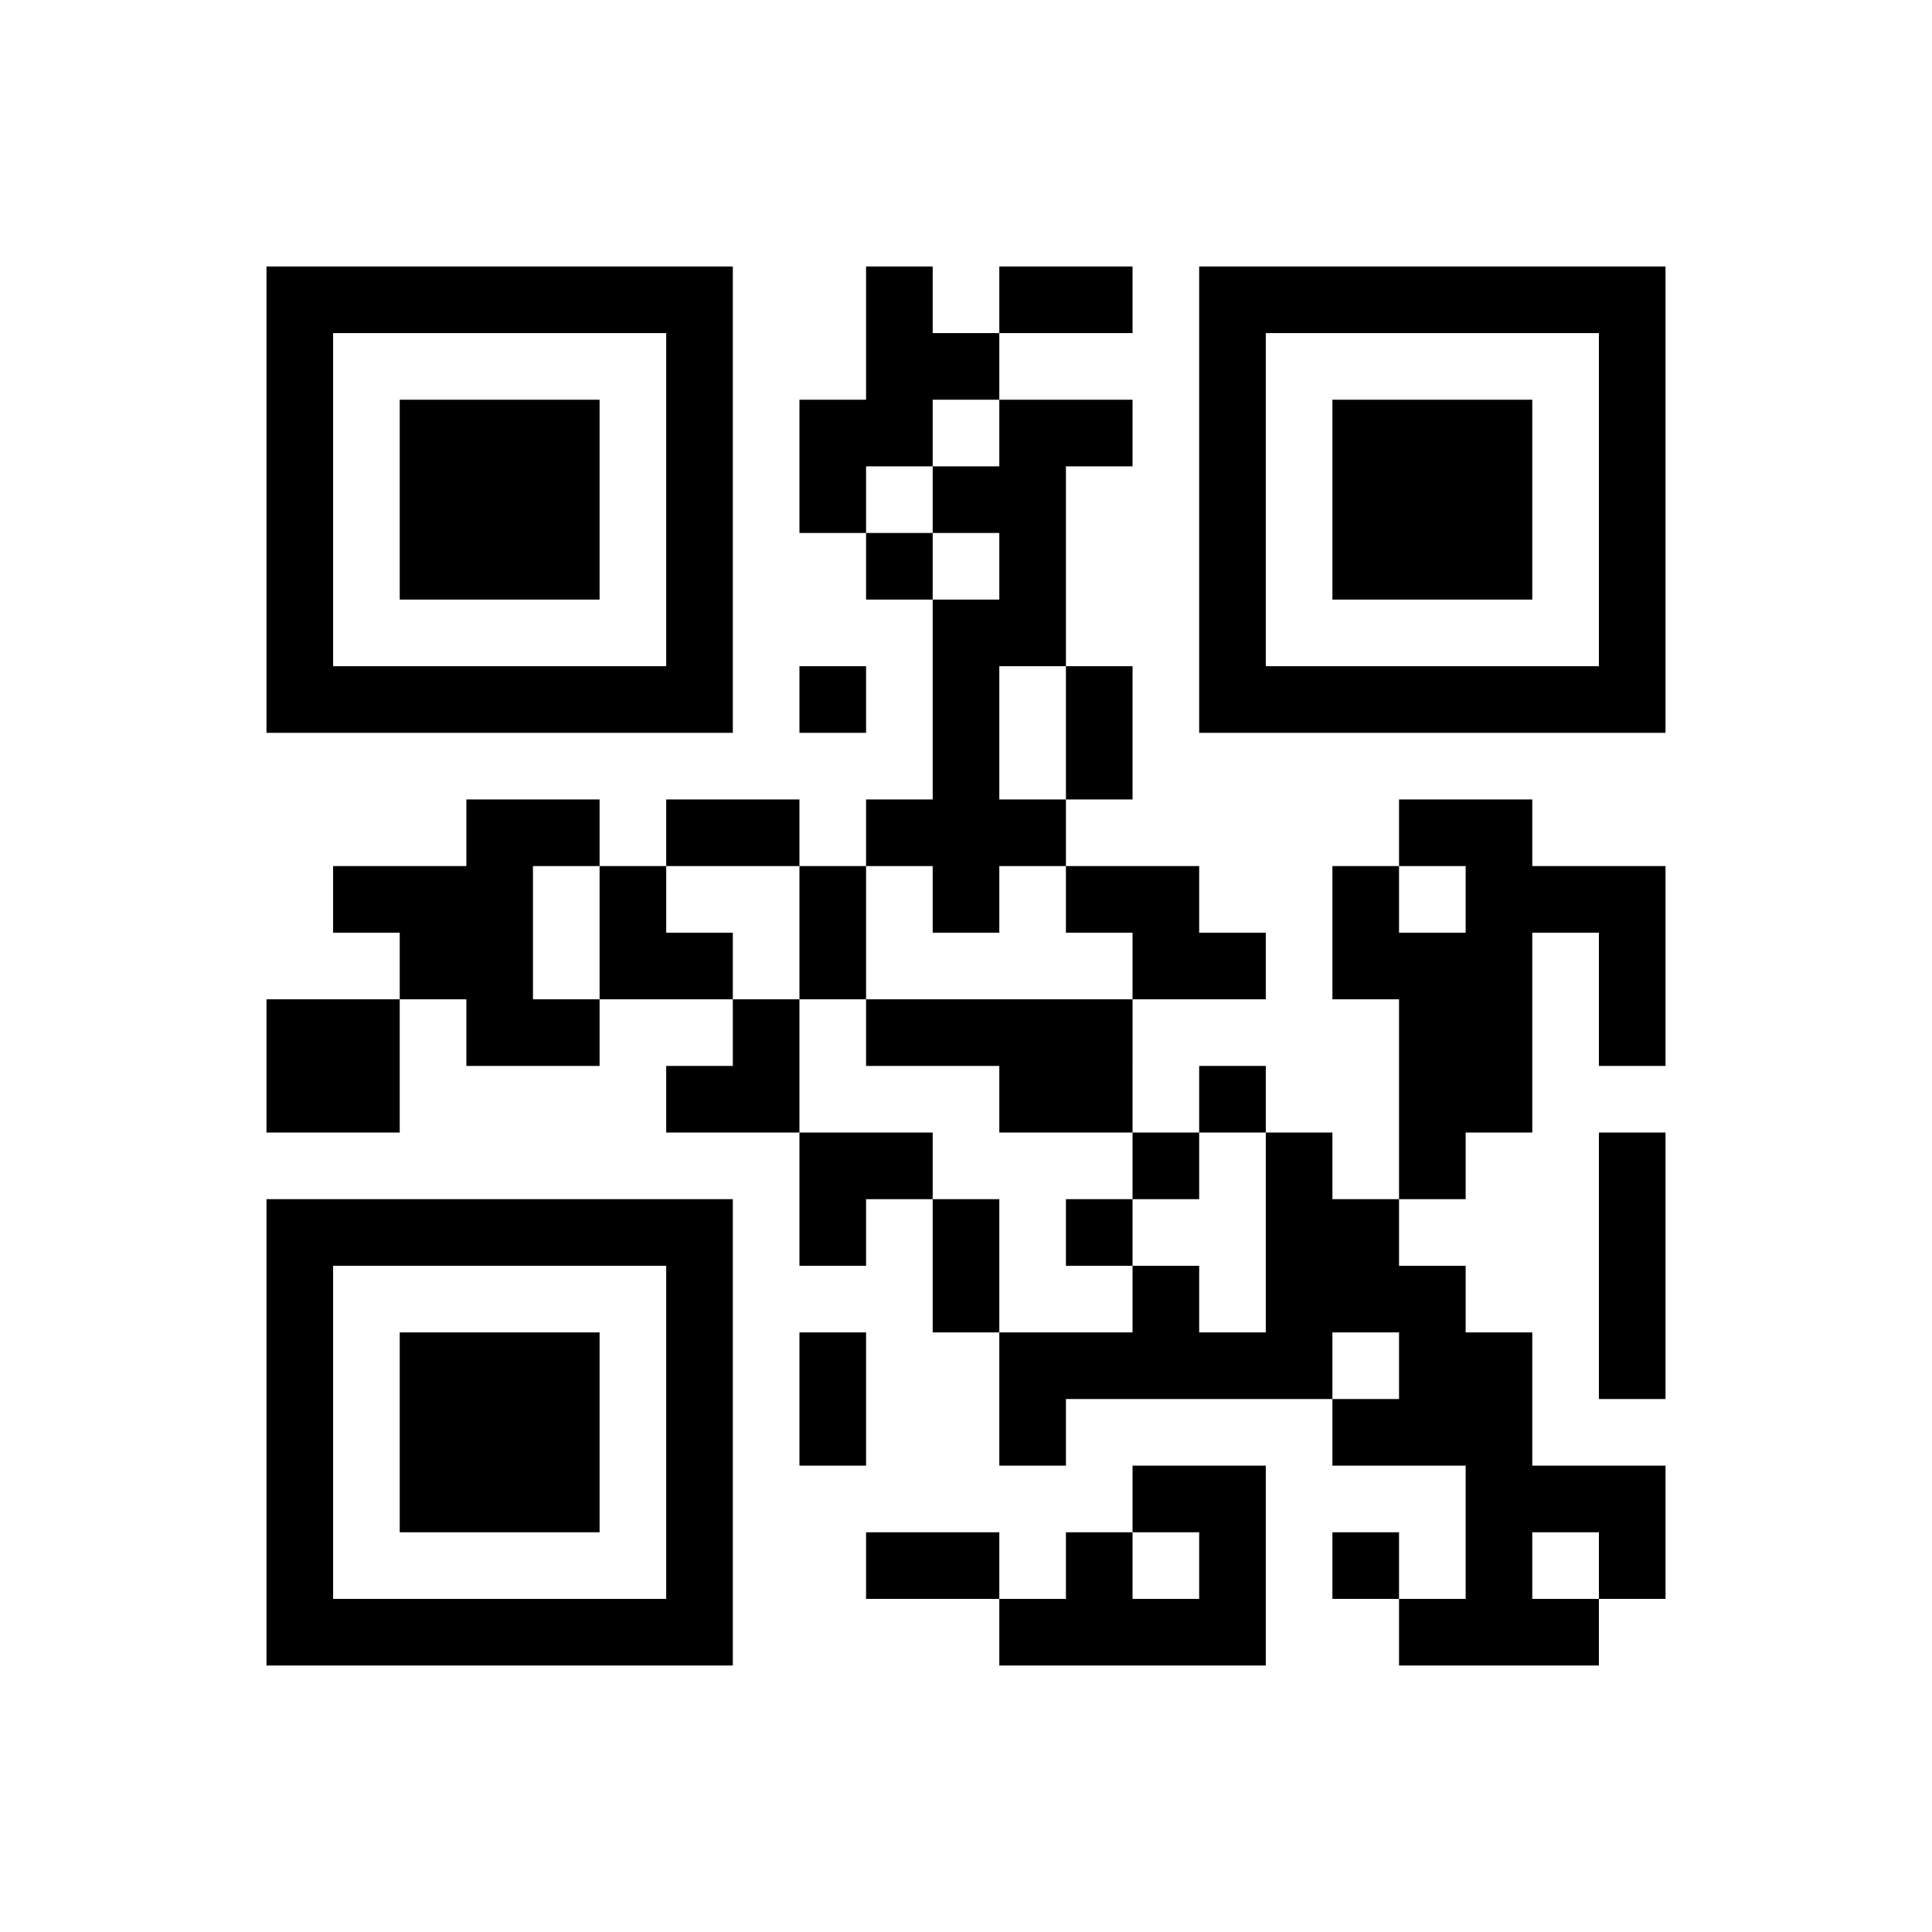 ﻿<?xml version="1.0" encoding="UTF-8"?>
<!DOCTYPE svg PUBLIC "-//W3C//DTD SVG 1.1//EN" "http://www.w3.org/Graphics/SVG/1.1/DTD/svg11.dtd">
<svg xmlns="http://www.w3.org/2000/svg" version="1.1" viewBox="0 0 29 29" stroke="none">
	<rect width="100%" height="100%" fill="#ffffff"/>
	<path d="M4,4h7v1h-7z M13,4h1v3h-1z M15,4h2v1h-2z M18,4h7v1h-7z M4,5h1v6h-1z M10,5h1v6h-1z M14,5h1v1h-1z M18,5h1v6h-1z M24,5h1v6h-1z M6,6h3v3h-3z M12,6h1v2h-1z M15,6h1v4h-1z M16,6h1v1h-1z M20,6h3v3h-3z M14,7h1v1h-1z M13,8h1v1h-1z M14,9h1v5h-1z M5,10h5v1h-5z M12,10h1v1h-1z M16,10h1v2h-1z M19,10h5v1h-5z M7,12h1v4h-1z M8,12h1v1h-1z M10,12h2v1h-2z M13,12h1v1h-1z M15,12h1v1h-1z M21,12h2v1h-2z M5,13h2v1h-2z M9,13h1v2h-1z M12,13h1v2h-1z M16,13h2v1h-2z M20,13h1v2h-1z M22,13h1v4h-1z M23,13h2v1h-2z M6,14h1v1h-1z M10,14h1v1h-1z M17,14h2v1h-2z M21,14h1v4h-1z M24,14h1v2h-1z M4,15h2v2h-2z M8,15h1v1h-1z M11,15h1v2h-1z M13,15h4v1h-4z M10,16h1v1h-1z M15,16h2v1h-2z M18,16h1v1h-1z M12,17h2v1h-2z M17,17h1v1h-1z M19,17h1v4h-1z M24,17h1v4h-1z M4,18h7v1h-7z M12,18h1v1h-1z M14,18h1v2h-1z M16,18h1v1h-1z M20,18h1v2h-1z M4,19h1v6h-1z M10,19h1v6h-1z M17,19h1v2h-1z M21,19h1v3h-1z M6,20h3v3h-3z M12,20h1v2h-1z M15,20h2v1h-2z M18,20h1v1h-1z M22,20h1v5h-1z M15,21h1v1h-1z M20,21h1v1h-1z M17,22h2v1h-2z M23,22h2v1h-2z M13,23h2v1h-2z M16,23h1v2h-1z M18,23h1v2h-1z M20,23h1v1h-1z M24,23h1v1h-1z M5,24h5v1h-5z M15,24h1v1h-1z M17,24h1v1h-1z M21,24h1v1h-1z M23,24h1v1h-1z" fill="#000000"/>
</svg>
